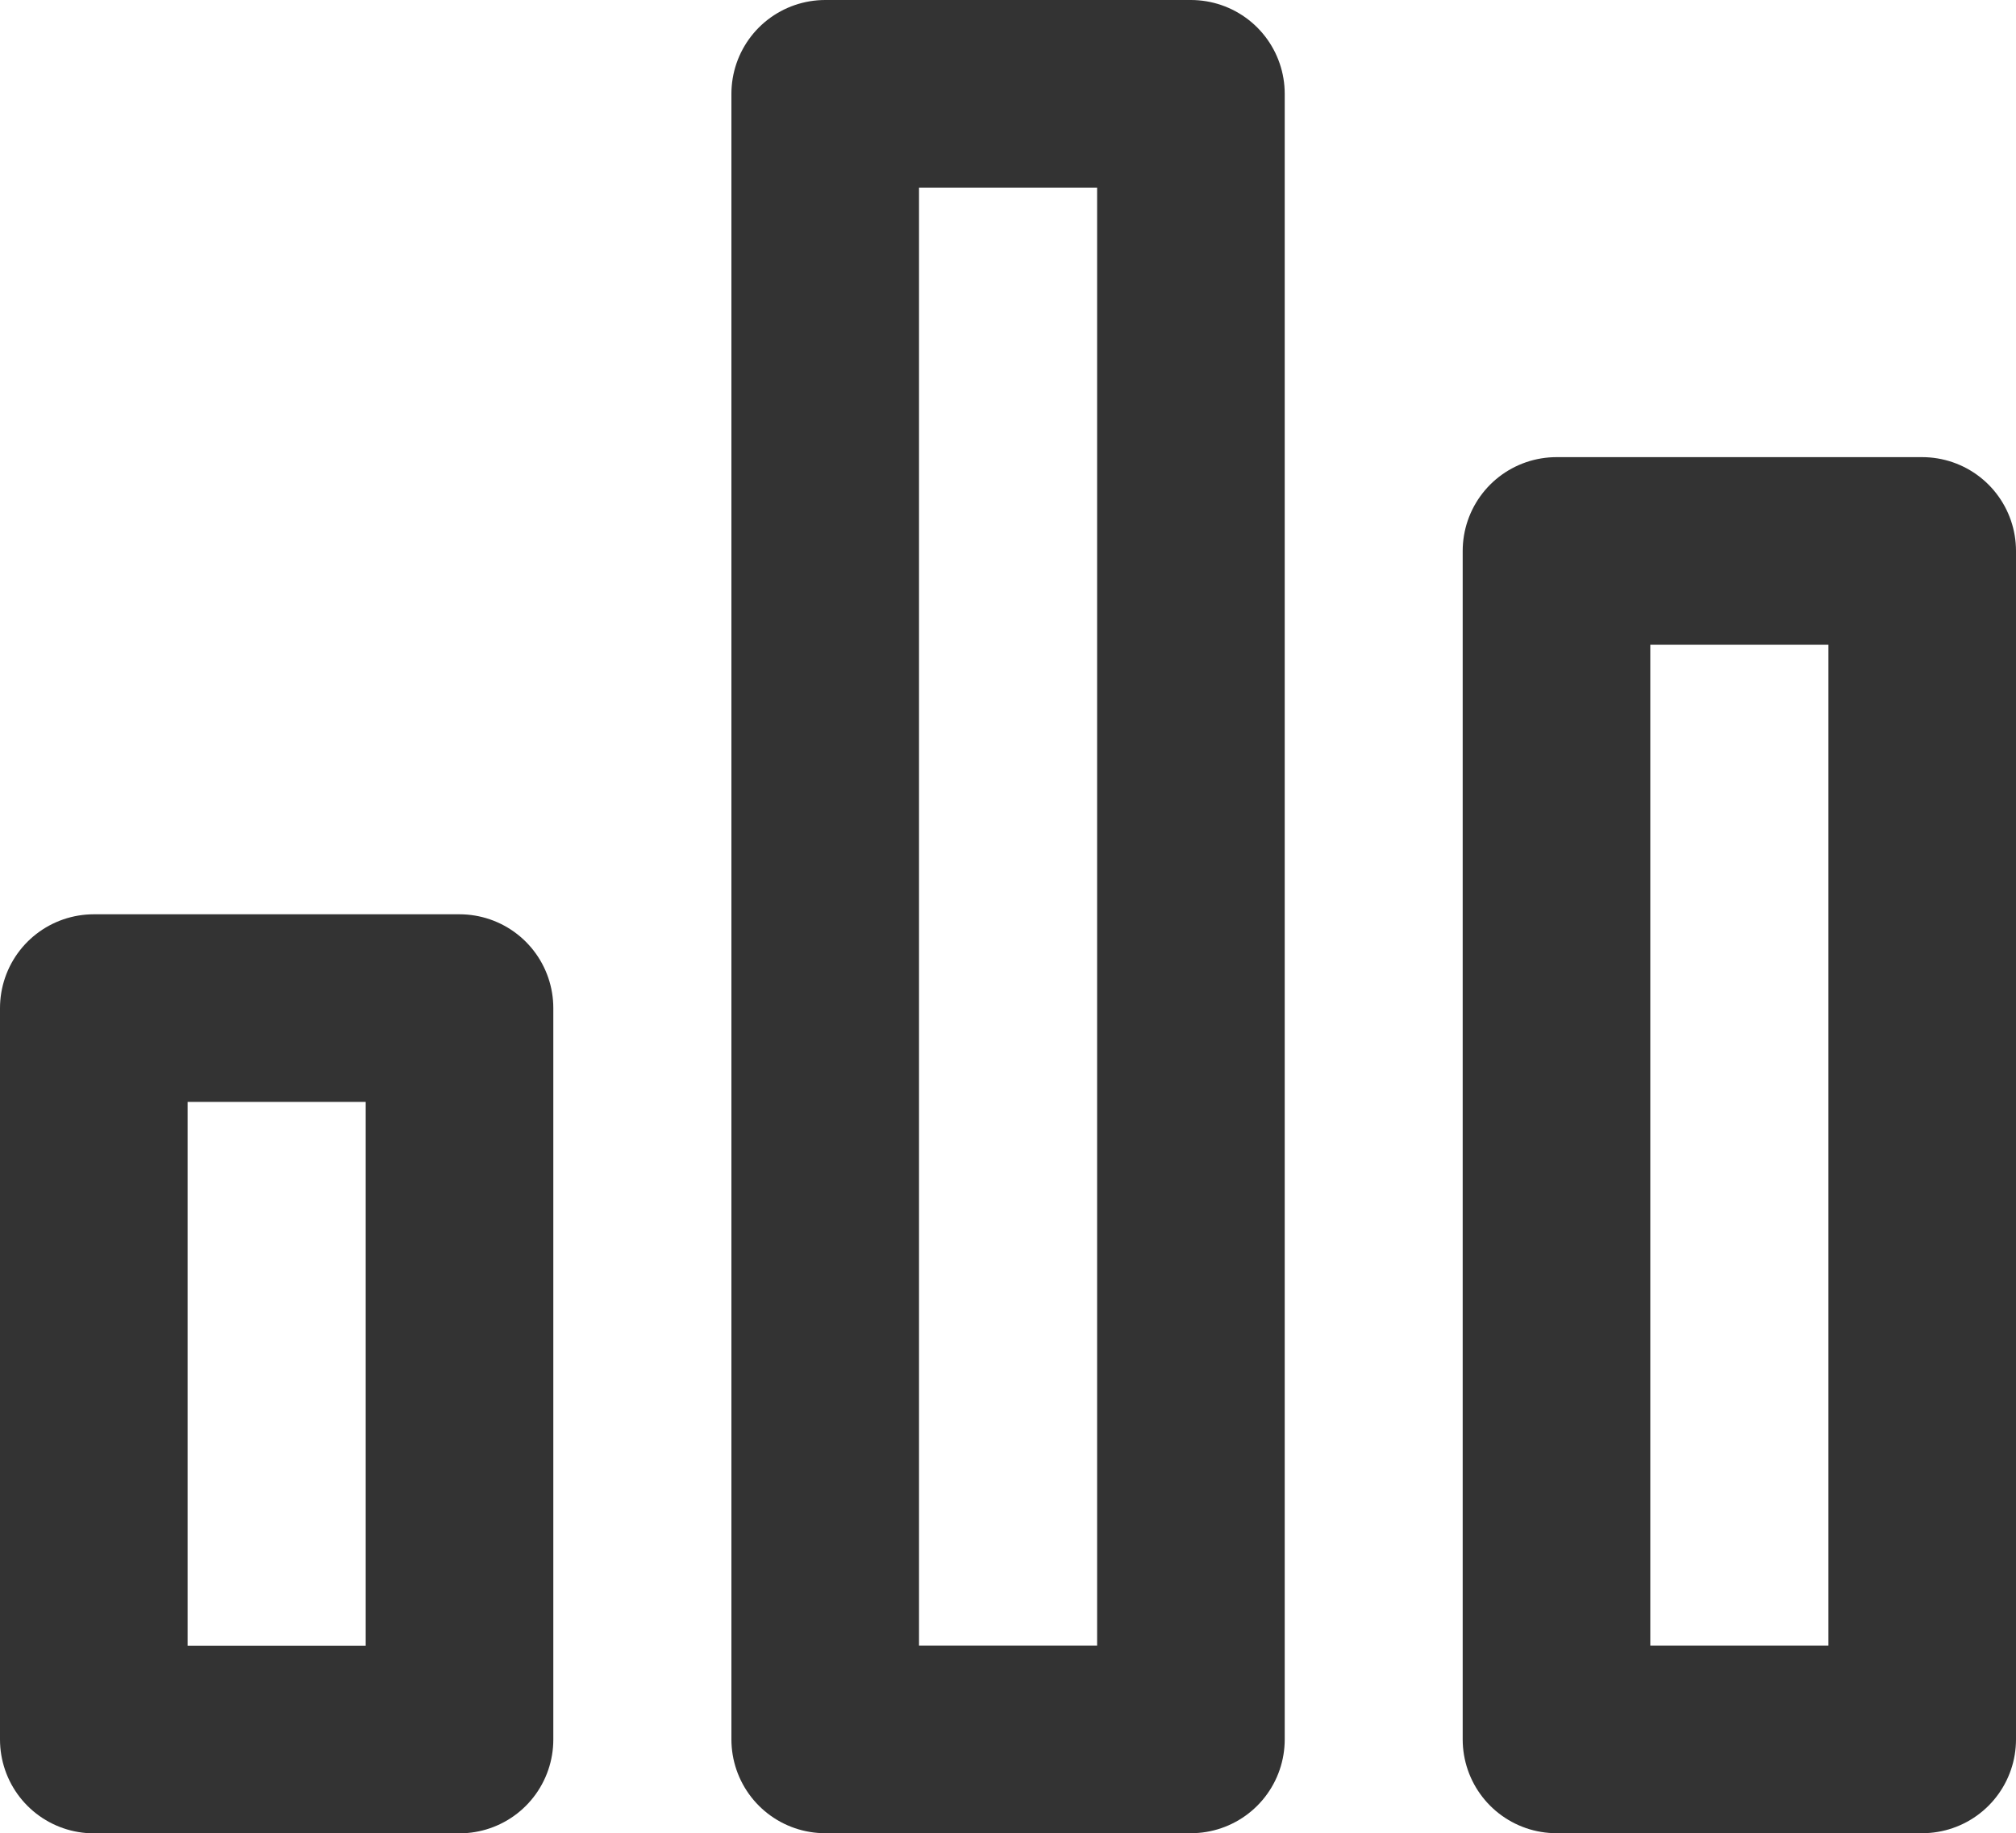 <svg xmlns="http://www.w3.org/2000/svg" width="16.119" height="14.657" viewBox="0 0 16.119 14.657">
  <g id="bar-chart-2_1_" transform="translate(0.75 0.75)">
    <rect id="Rectangle-path_85_" width="2.924" height="13.157" transform="translate(5.848 0)" fill="none" stroke="#333" stroke-linecap="round" stroke-linejoin="round" stroke-width="1.5"/>
    <rect id="Rectangle-path_84_" width="2.924" height="9.502" transform="translate(11.695 3.655)" fill="none" stroke="#333" stroke-linecap="round" stroke-linejoin="round" stroke-width="1.5"/>
    <rect id="Rectangle-path_83_" width="2.924" height="5.848" transform="translate(0 7.31)" fill="none" stroke="#333" stroke-linecap="round" stroke-linejoin="round" stroke-width="1.5"/>
  </g>
</svg>
